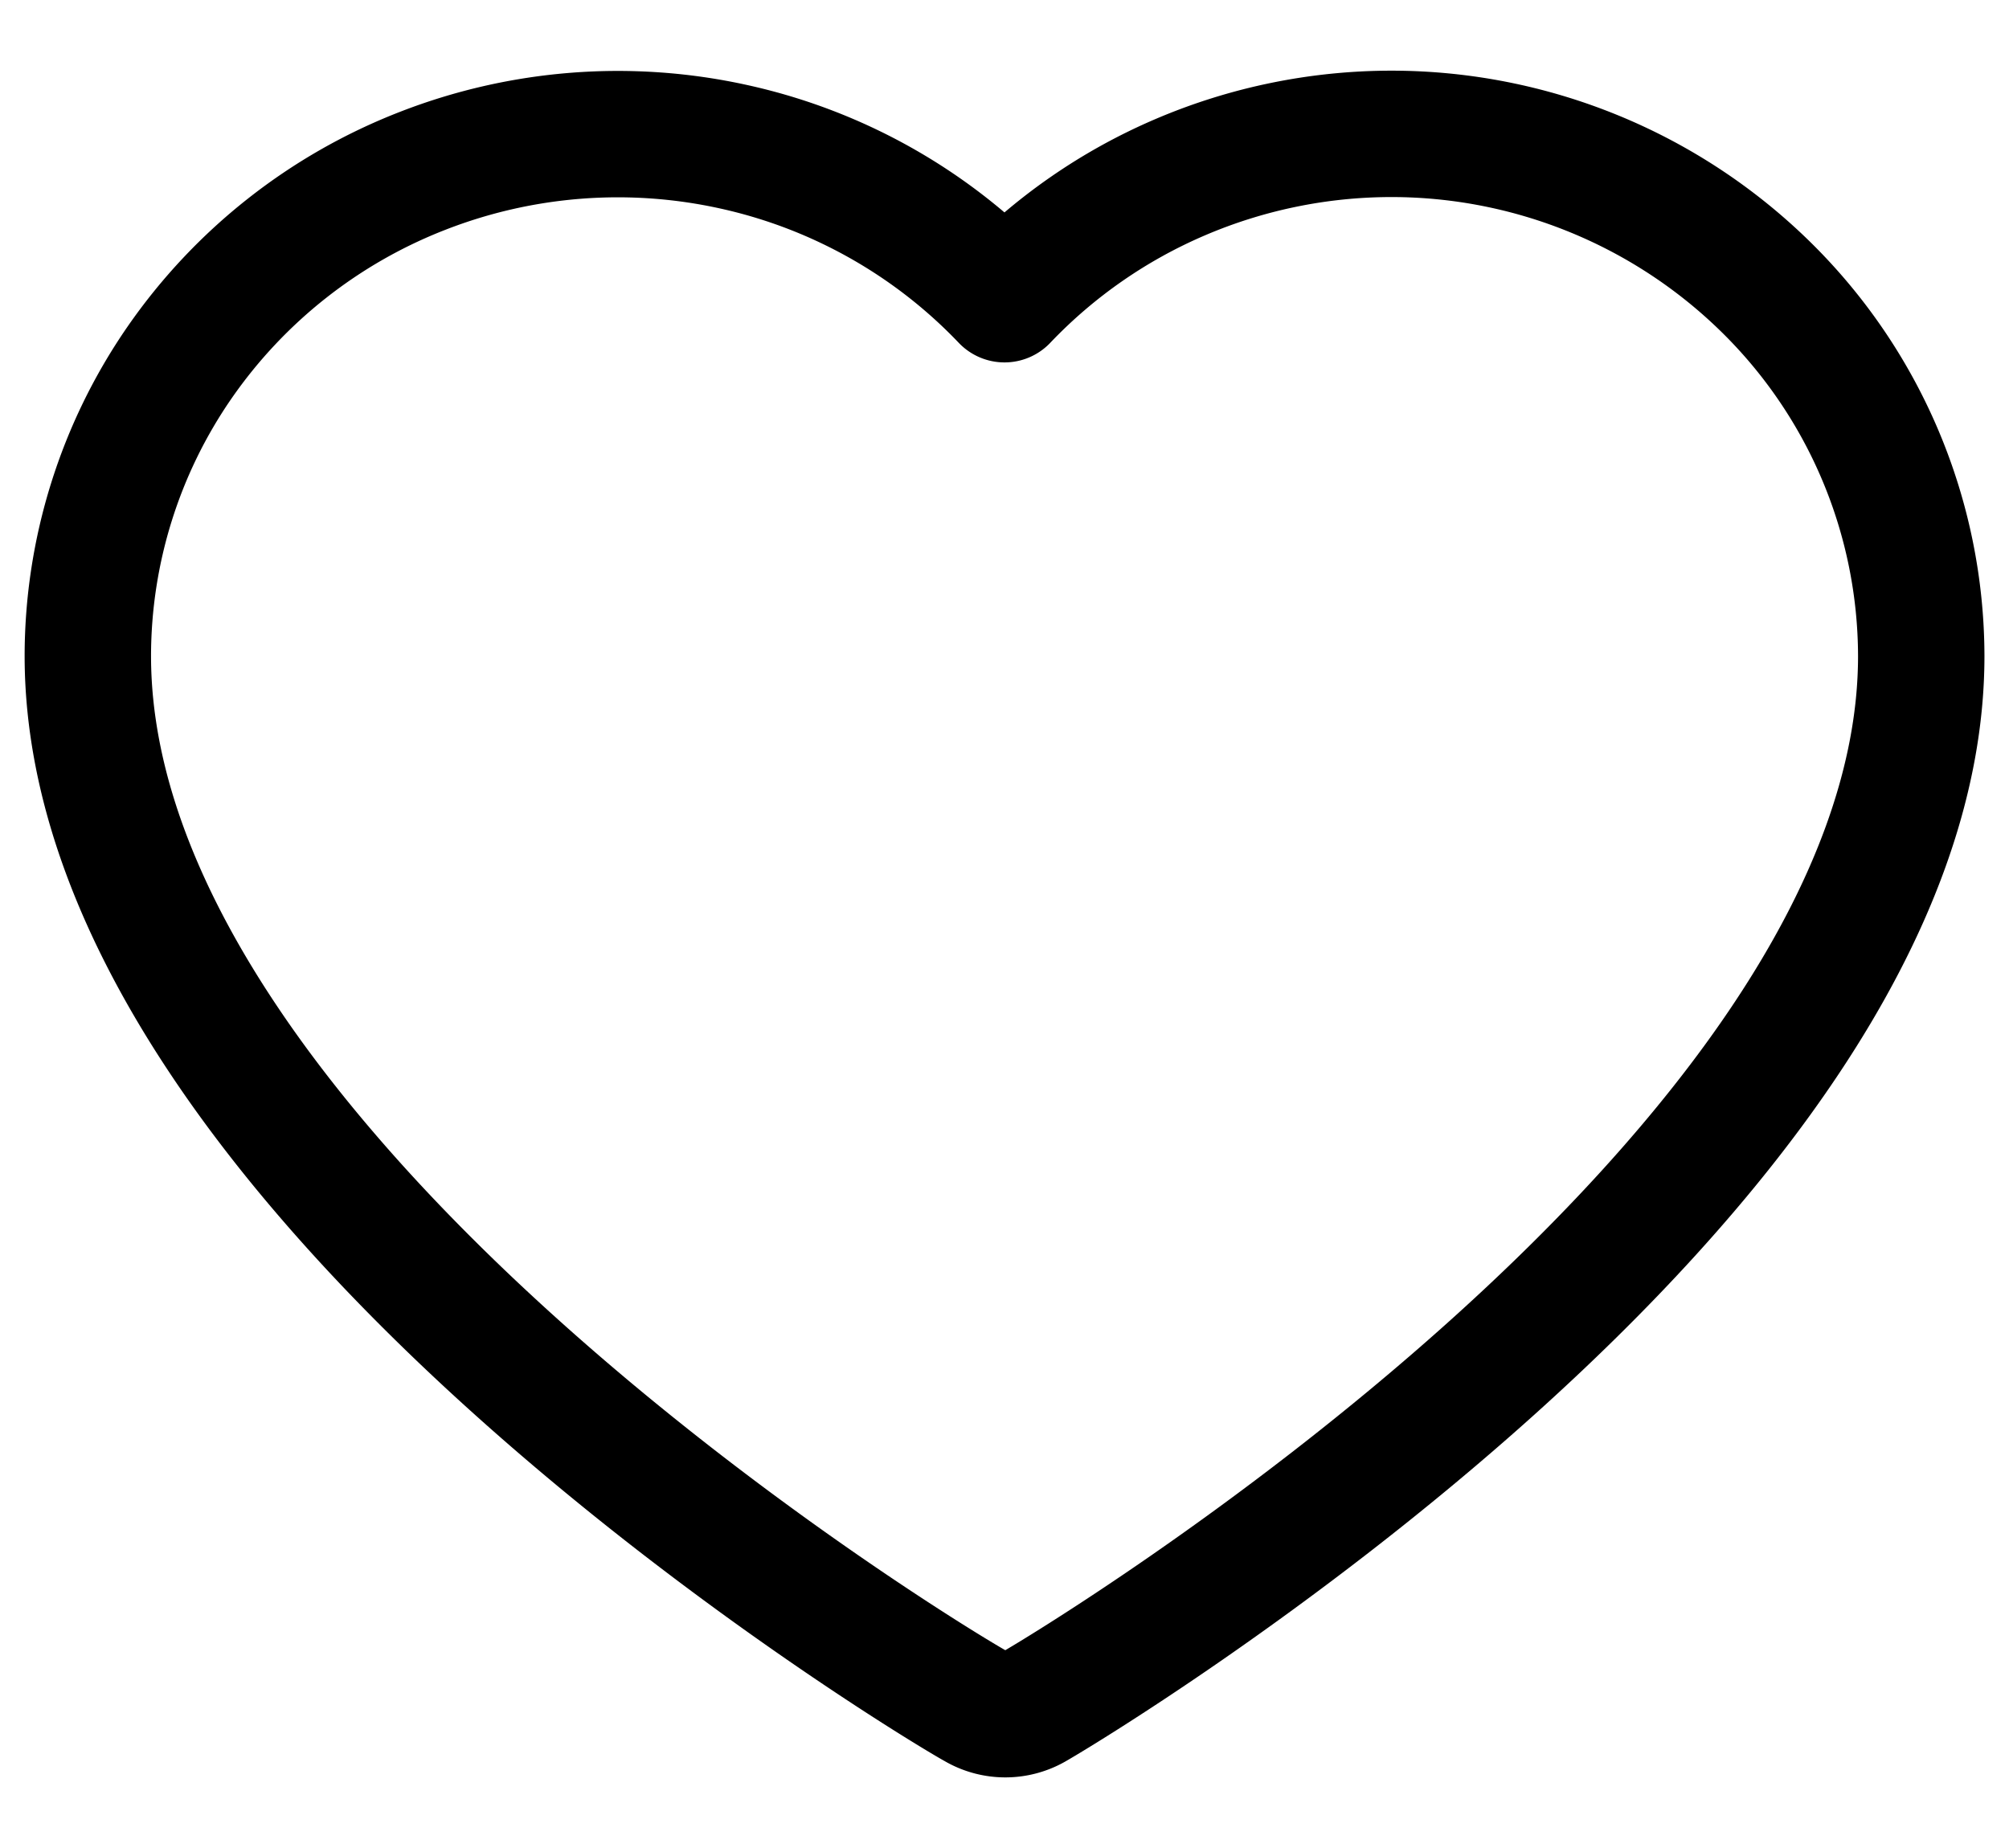 <svg width="25" height="23" viewBox="0 0 25 23" fill="none" xmlns="http://www.w3.org/2000/svg"><path d="M17.313 1.666a6.69 6.69 0 0 0-2.623.538 6.607 6.607 0 0 0-2.19 1.52 6.619 6.619 0 0 0-3.368-1.897 6.687 6.687 0 0 0-3.867.297 6.578 6.578 0 0 0-3.03 2.387 6.431 6.431 0 0 0-1.142 3.653c0 6.47 10.59 12.82 11.05 13.07a.721.721 0 0 0 .735 0c.438-.25 11.03-6.6 11.03-13.07a6.457 6.457 0 0 0-1.934-4.593 6.652 6.652 0 0 0-4.662-1.905Z" stroke="#000" stroke-width="1.573" stroke-linejoin="round"/></svg>